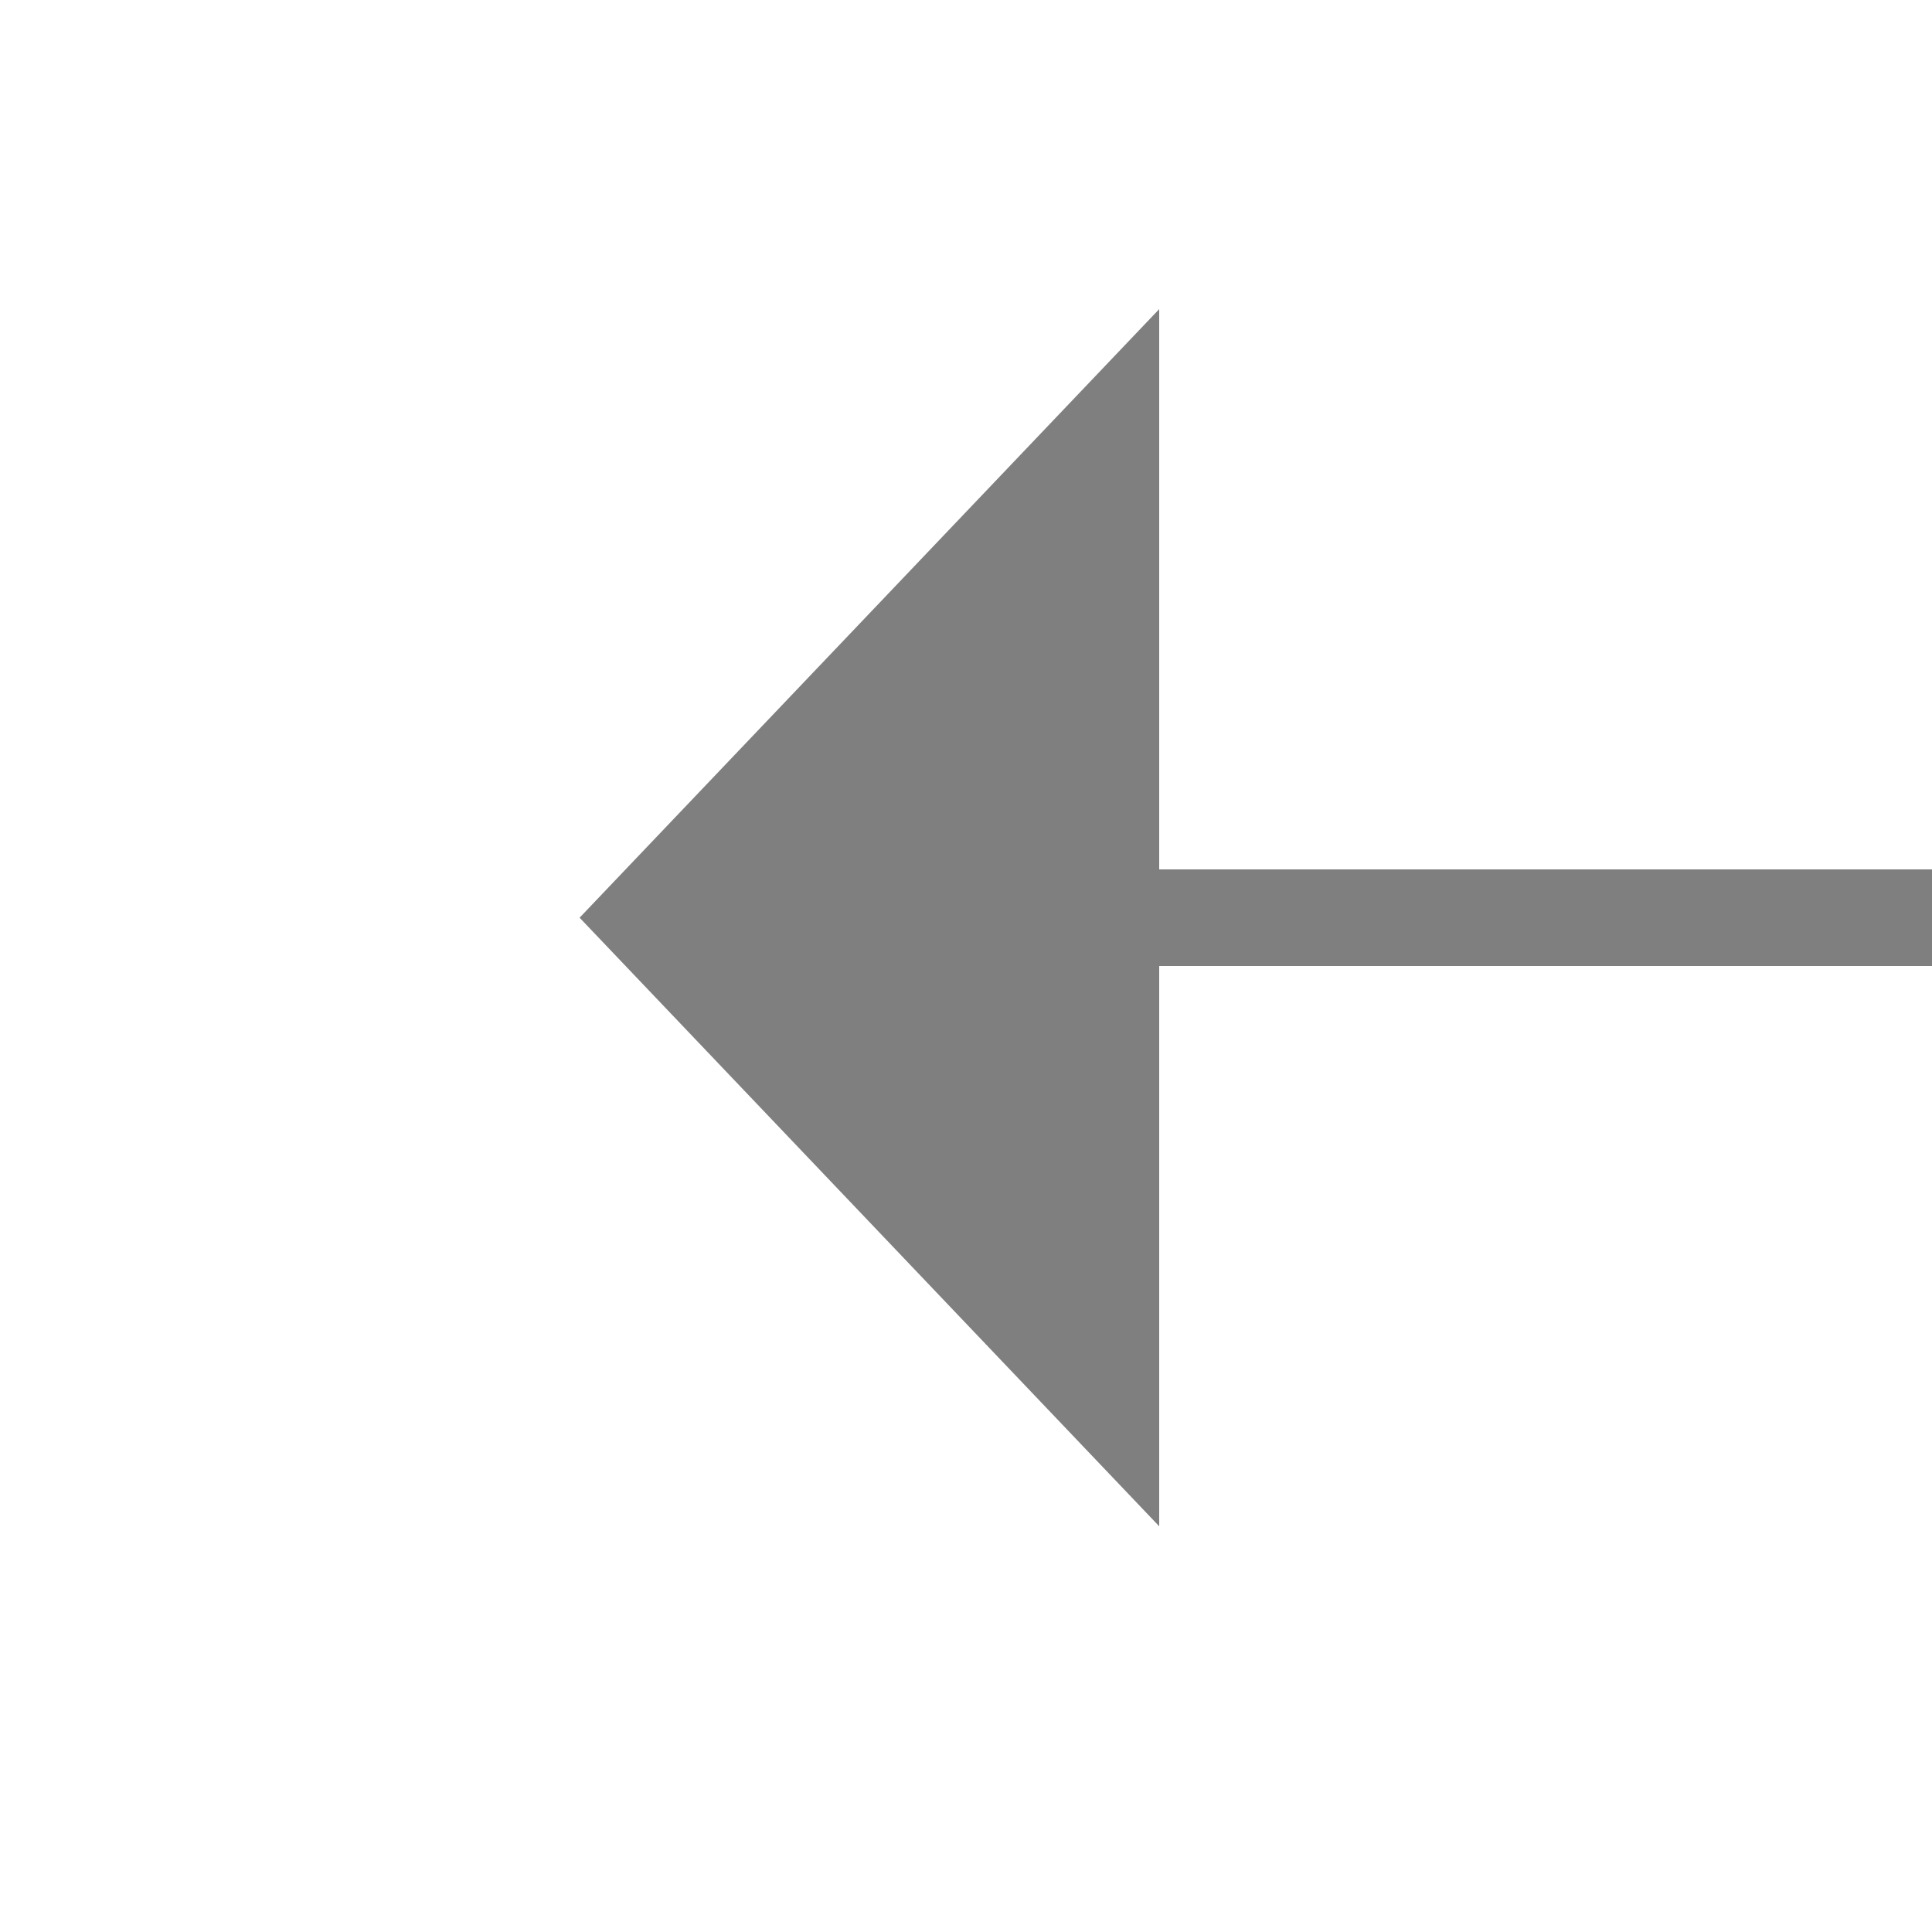 ﻿<?xml version="1.0" encoding="utf-8"?>
<svg version="1.1" xmlns:xlink="http://www.w3.org/1999/xlink" width="20px" height="20px" preserveAspectRatio="xMinYMid meet" viewBox="404 2349 20 18" xmlns="http://www.w3.org/2000/svg">
  <g transform="matrix(-1 -0 -0 -1 828 4716 )">
    <path d="M 0 0.5  L 105 0.5  " stroke-width="1" stroke-dasharray="0" stroke="rgba(127, 127, 127, 1)" fill="none" transform="matrix(1 0 0 1 308 2358 )" class="stroke" />
    <path d="M 104 6.8  L 110 0.5  L 104 -5.8  L 104 6.8  Z " fill-rule="nonzero" fill="rgba(127, 127, 127, 1)" stroke="none" transform="matrix(1 0 0 1 308 2358 )" class="arrowhead" />
  </g>
</svg>